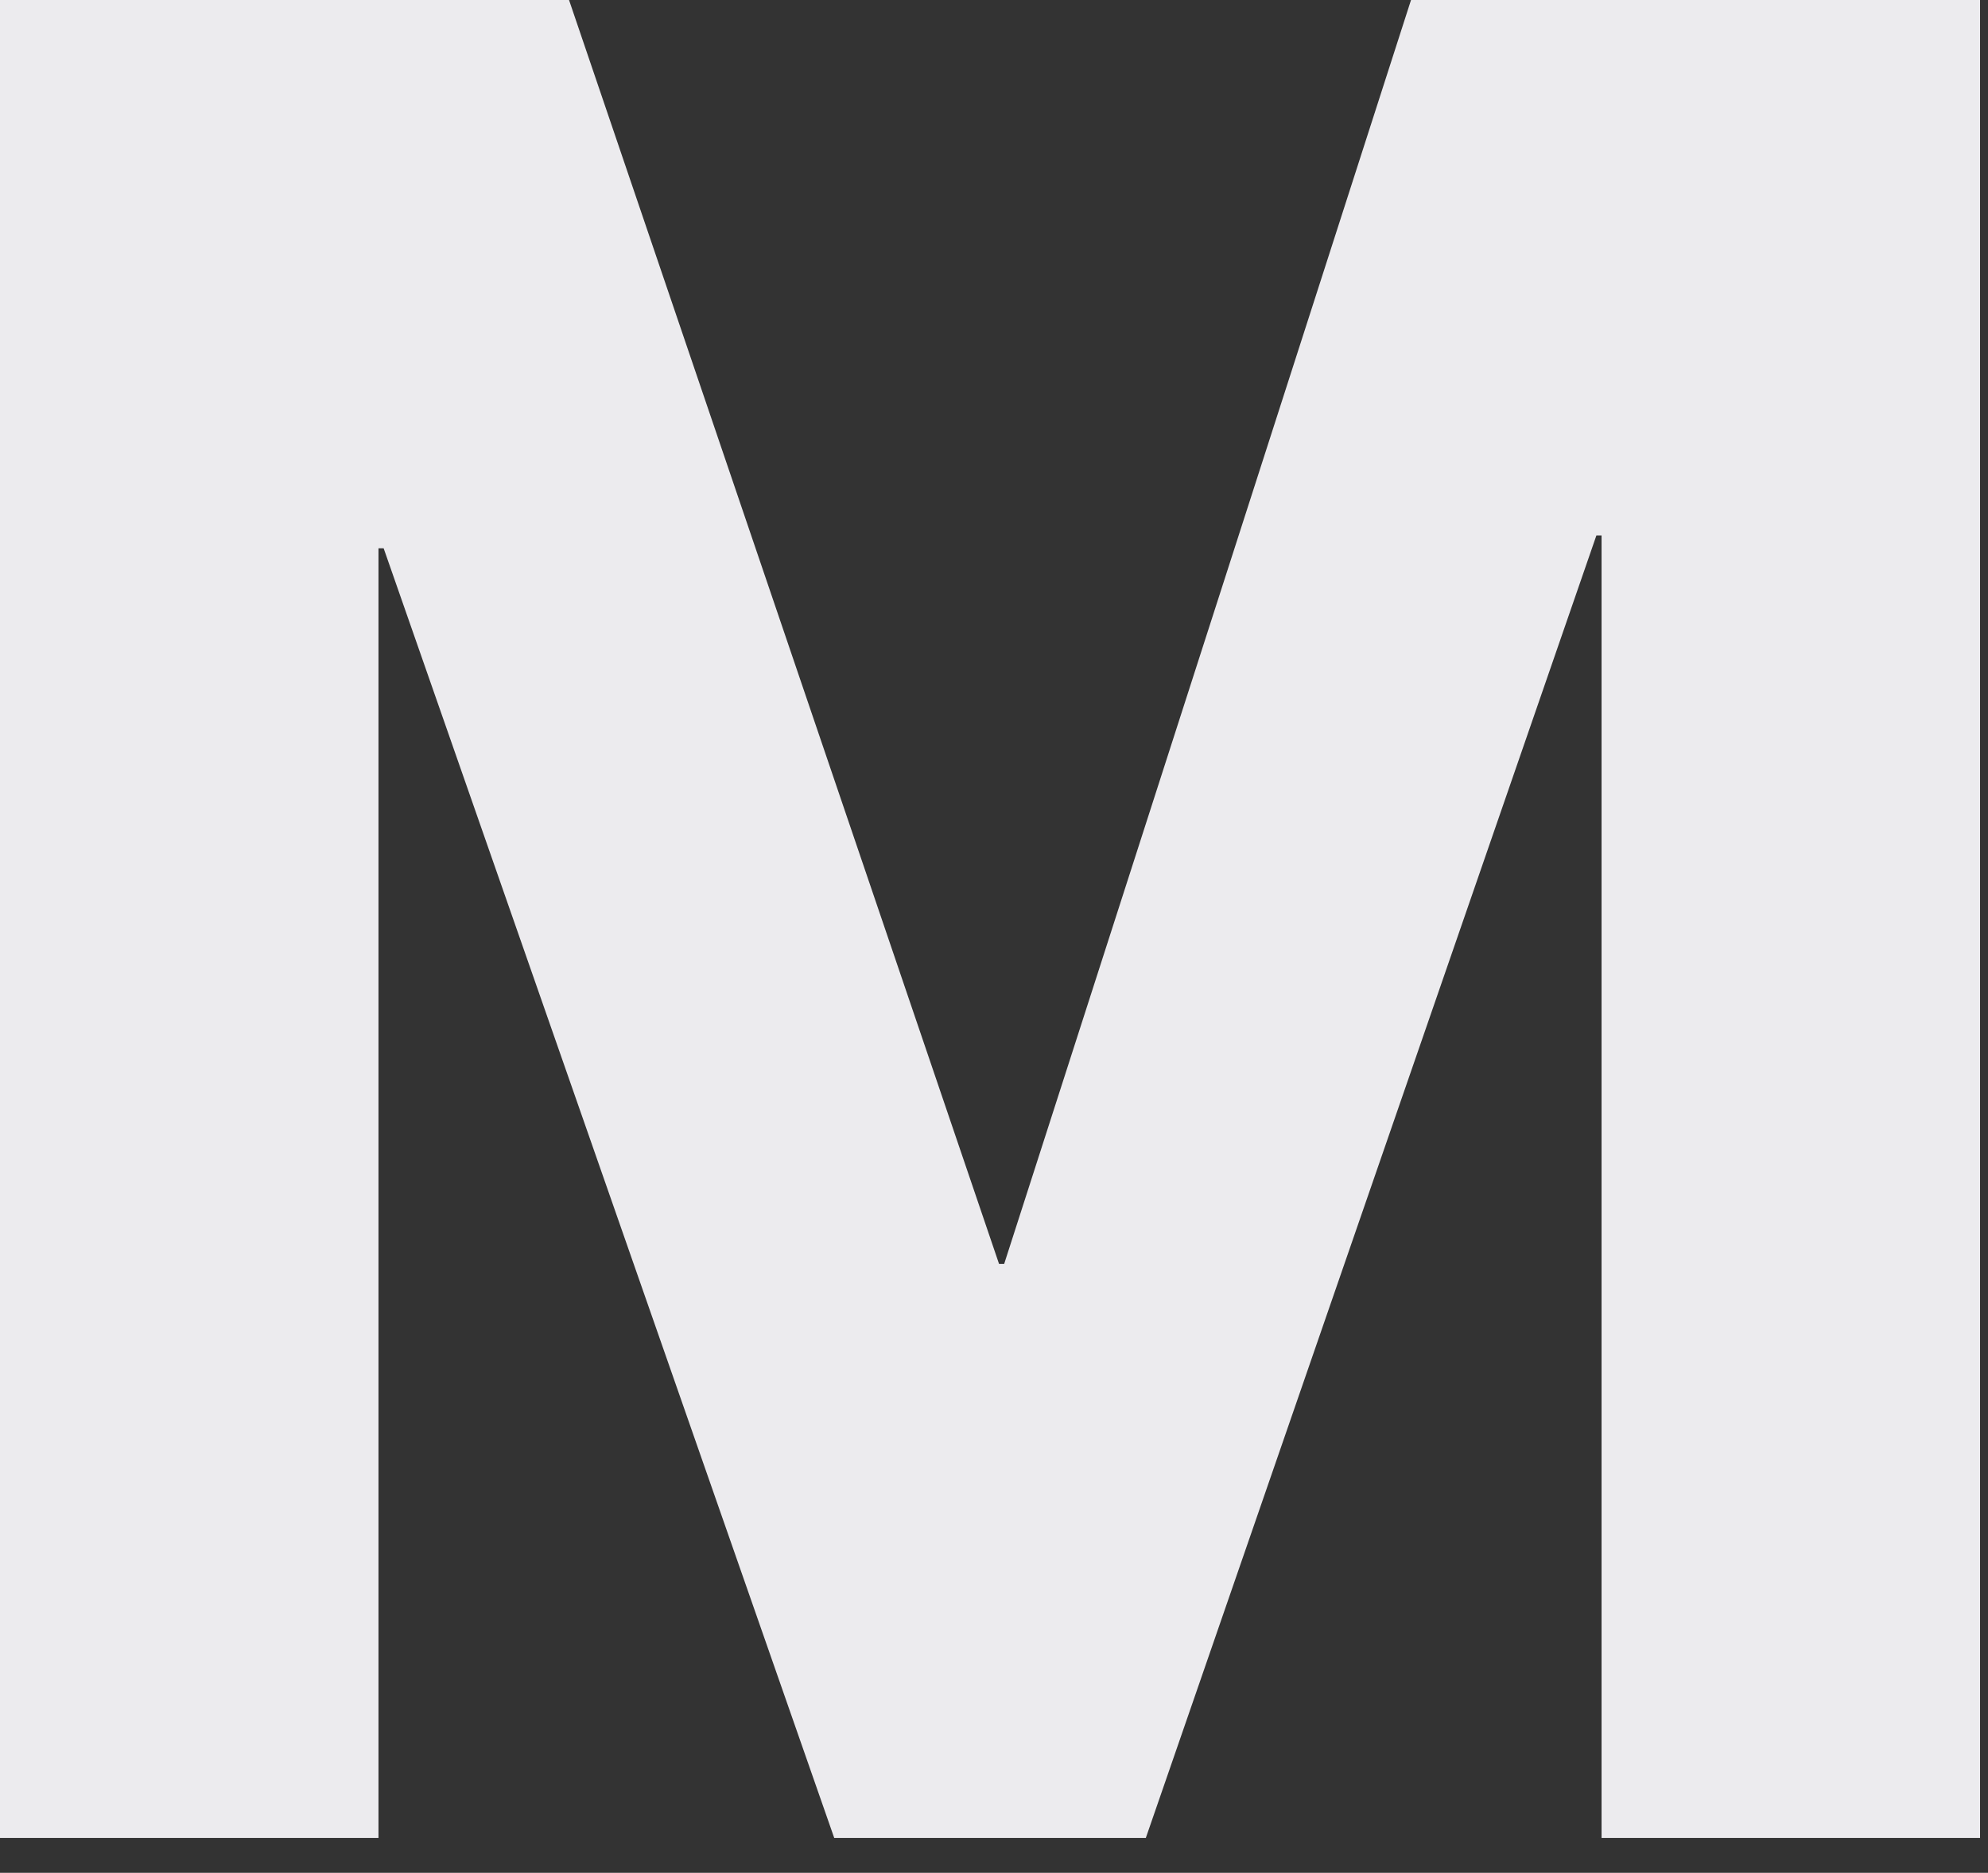 <?xml version="1.0" encoding="utf-8"?>
<svg xmlns="http://www.w3.org/2000/svg" fill="none" height="100%" overflow="visible" preserveAspectRatio="none" style="display: block;" viewBox="0 0 52 49" width="100%">
<rect x="0" y="0" width="52" height="49" fill="#333333" stroke="none"/>
<path d="M0 0H14.884L26.132 33.069H26.266L36.908 0H51.792V48.088H41.892V14.009H41.757L29.971 48.088H21.821L10.035 14.345H9.9V48.088H0V0Z" fill="#ECEBEE" id="Vector"/>
</svg>